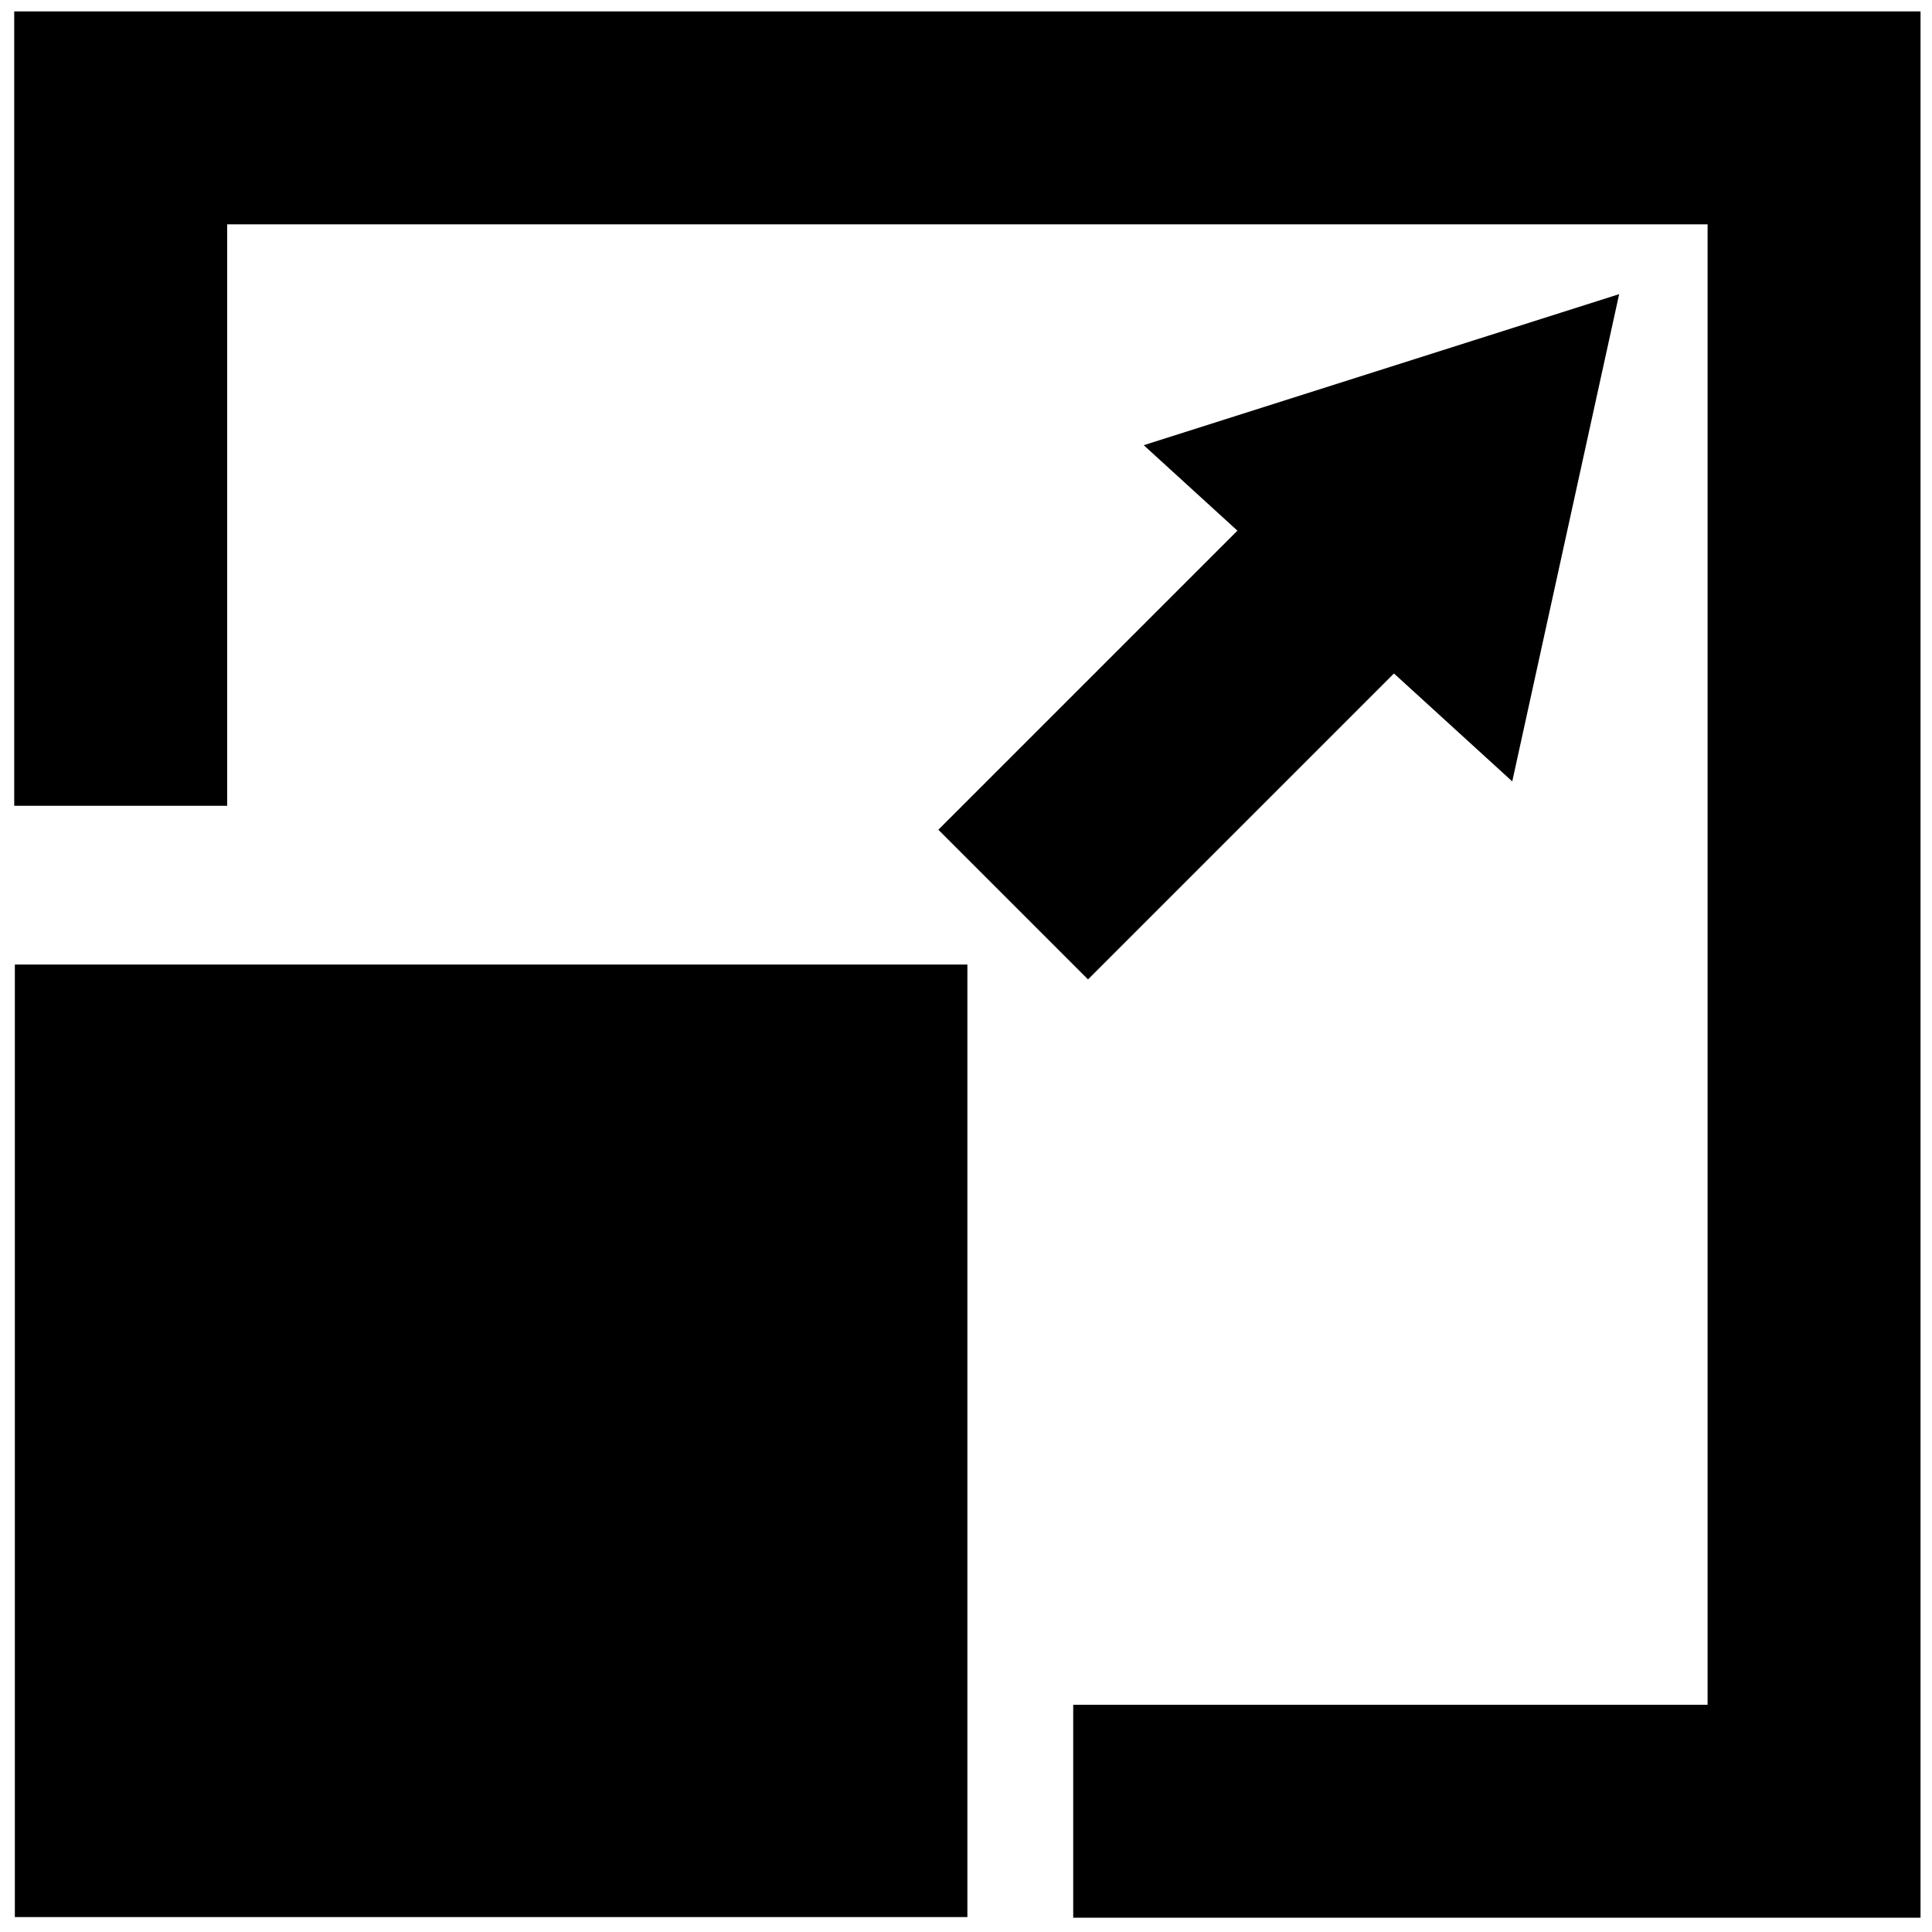 <svg width="130" height="130" viewBox="0 0 130 130" fill="none" xmlns="http://www.w3.org/2000/svg">
<rect x="1" y="64.902" width="64.093" height="64.093" fill="black"/>
<path d="M8.121 54.22V7.931H122.064V121.874H72.214" stroke="black" stroke-width="14.328"/>
<line x1="68.175" y1="60.867" x2="89.54" y2="39.502" stroke="black" stroke-width="14.243"/>
<path d="M108.949 19.793L101.756 52.579L76.959 29.956L108.949 19.793Z" fill="black"/>
</svg>
